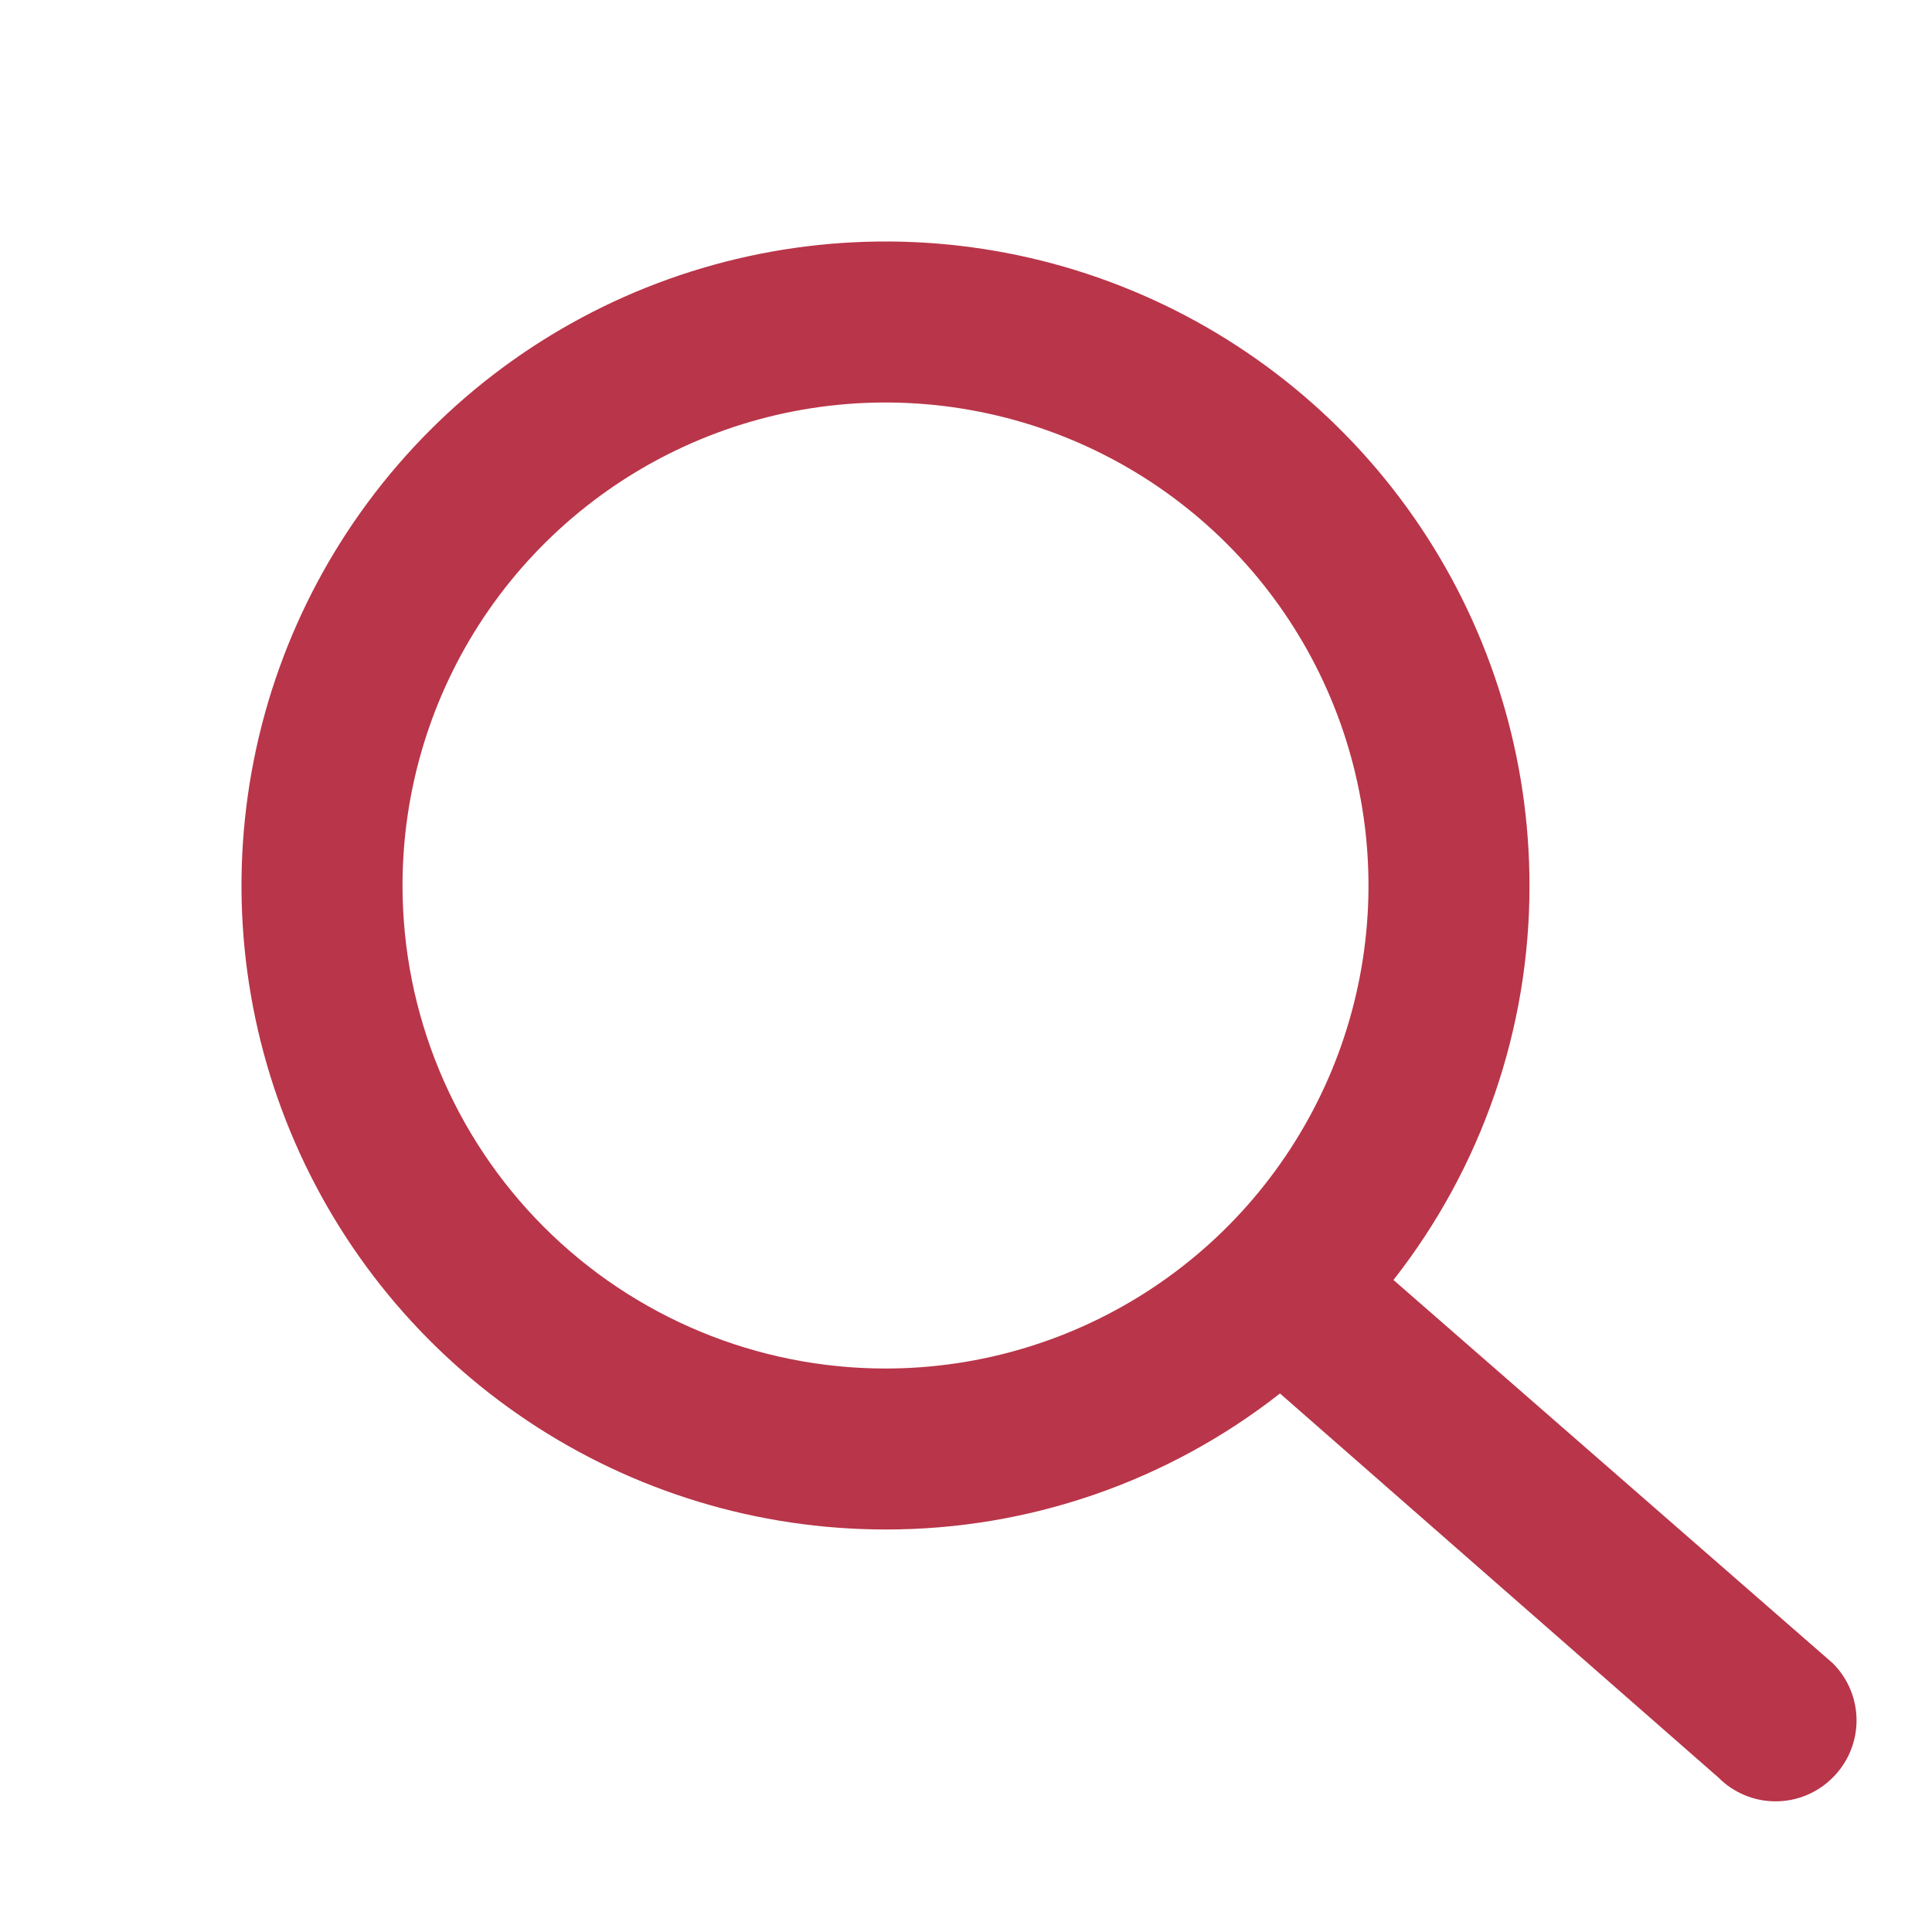 <svg width="35" height="35" viewBox="0 0 35 35" fill="none" xmlns="http://www.w3.org/2000/svg">
<path d="M33.202 30.131L25.244 23.188C26.843 21.149 27.712 18.633 27.708 16.042C27.708 13.734 27.024 11.479 25.742 9.56C24.46 7.641 22.638 6.146 20.506 5.263C18.375 4.38 16.029 4.149 13.766 4.599C11.502 5.049 9.424 6.16 7.792 7.792C6.16 9.424 5.049 11.502 4.599 13.766C4.149 16.029 4.38 18.375 5.263 20.506C6.146 22.638 7.641 24.46 9.56 25.742C11.479 27.024 13.734 27.708 16.042 27.708C18.633 27.712 21.149 26.843 23.188 25.244L31.131 32.202C31.267 32.339 31.428 32.447 31.606 32.521C31.784 32.595 31.974 32.633 32.167 32.633C32.359 32.633 32.55 32.595 32.727 32.521C32.905 32.447 33.066 32.339 33.202 32.202C33.339 32.066 33.447 31.905 33.521 31.727C33.595 31.55 33.633 31.359 33.633 31.167C33.633 30.974 33.595 30.784 33.521 30.606C33.447 30.428 33.339 30.267 33.202 30.131ZM7.292 16.042C7.292 14.311 7.805 12.619 8.766 11.18C9.728 9.742 11.094 8.62 12.693 7.958C14.292 7.295 16.051 7.122 17.749 7.46C19.446 7.797 21.005 8.631 22.229 9.854C23.453 11.078 24.286 12.637 24.623 14.335C24.961 16.032 24.788 17.791 24.126 19.39C23.463 20.989 22.342 22.356 20.903 23.317C19.464 24.279 17.772 24.792 16.042 24.792C13.721 24.792 11.495 23.87 9.854 22.229C8.214 20.588 7.292 18.362 7.292 16.042Z" fill="#B93549"/>
</svg>
